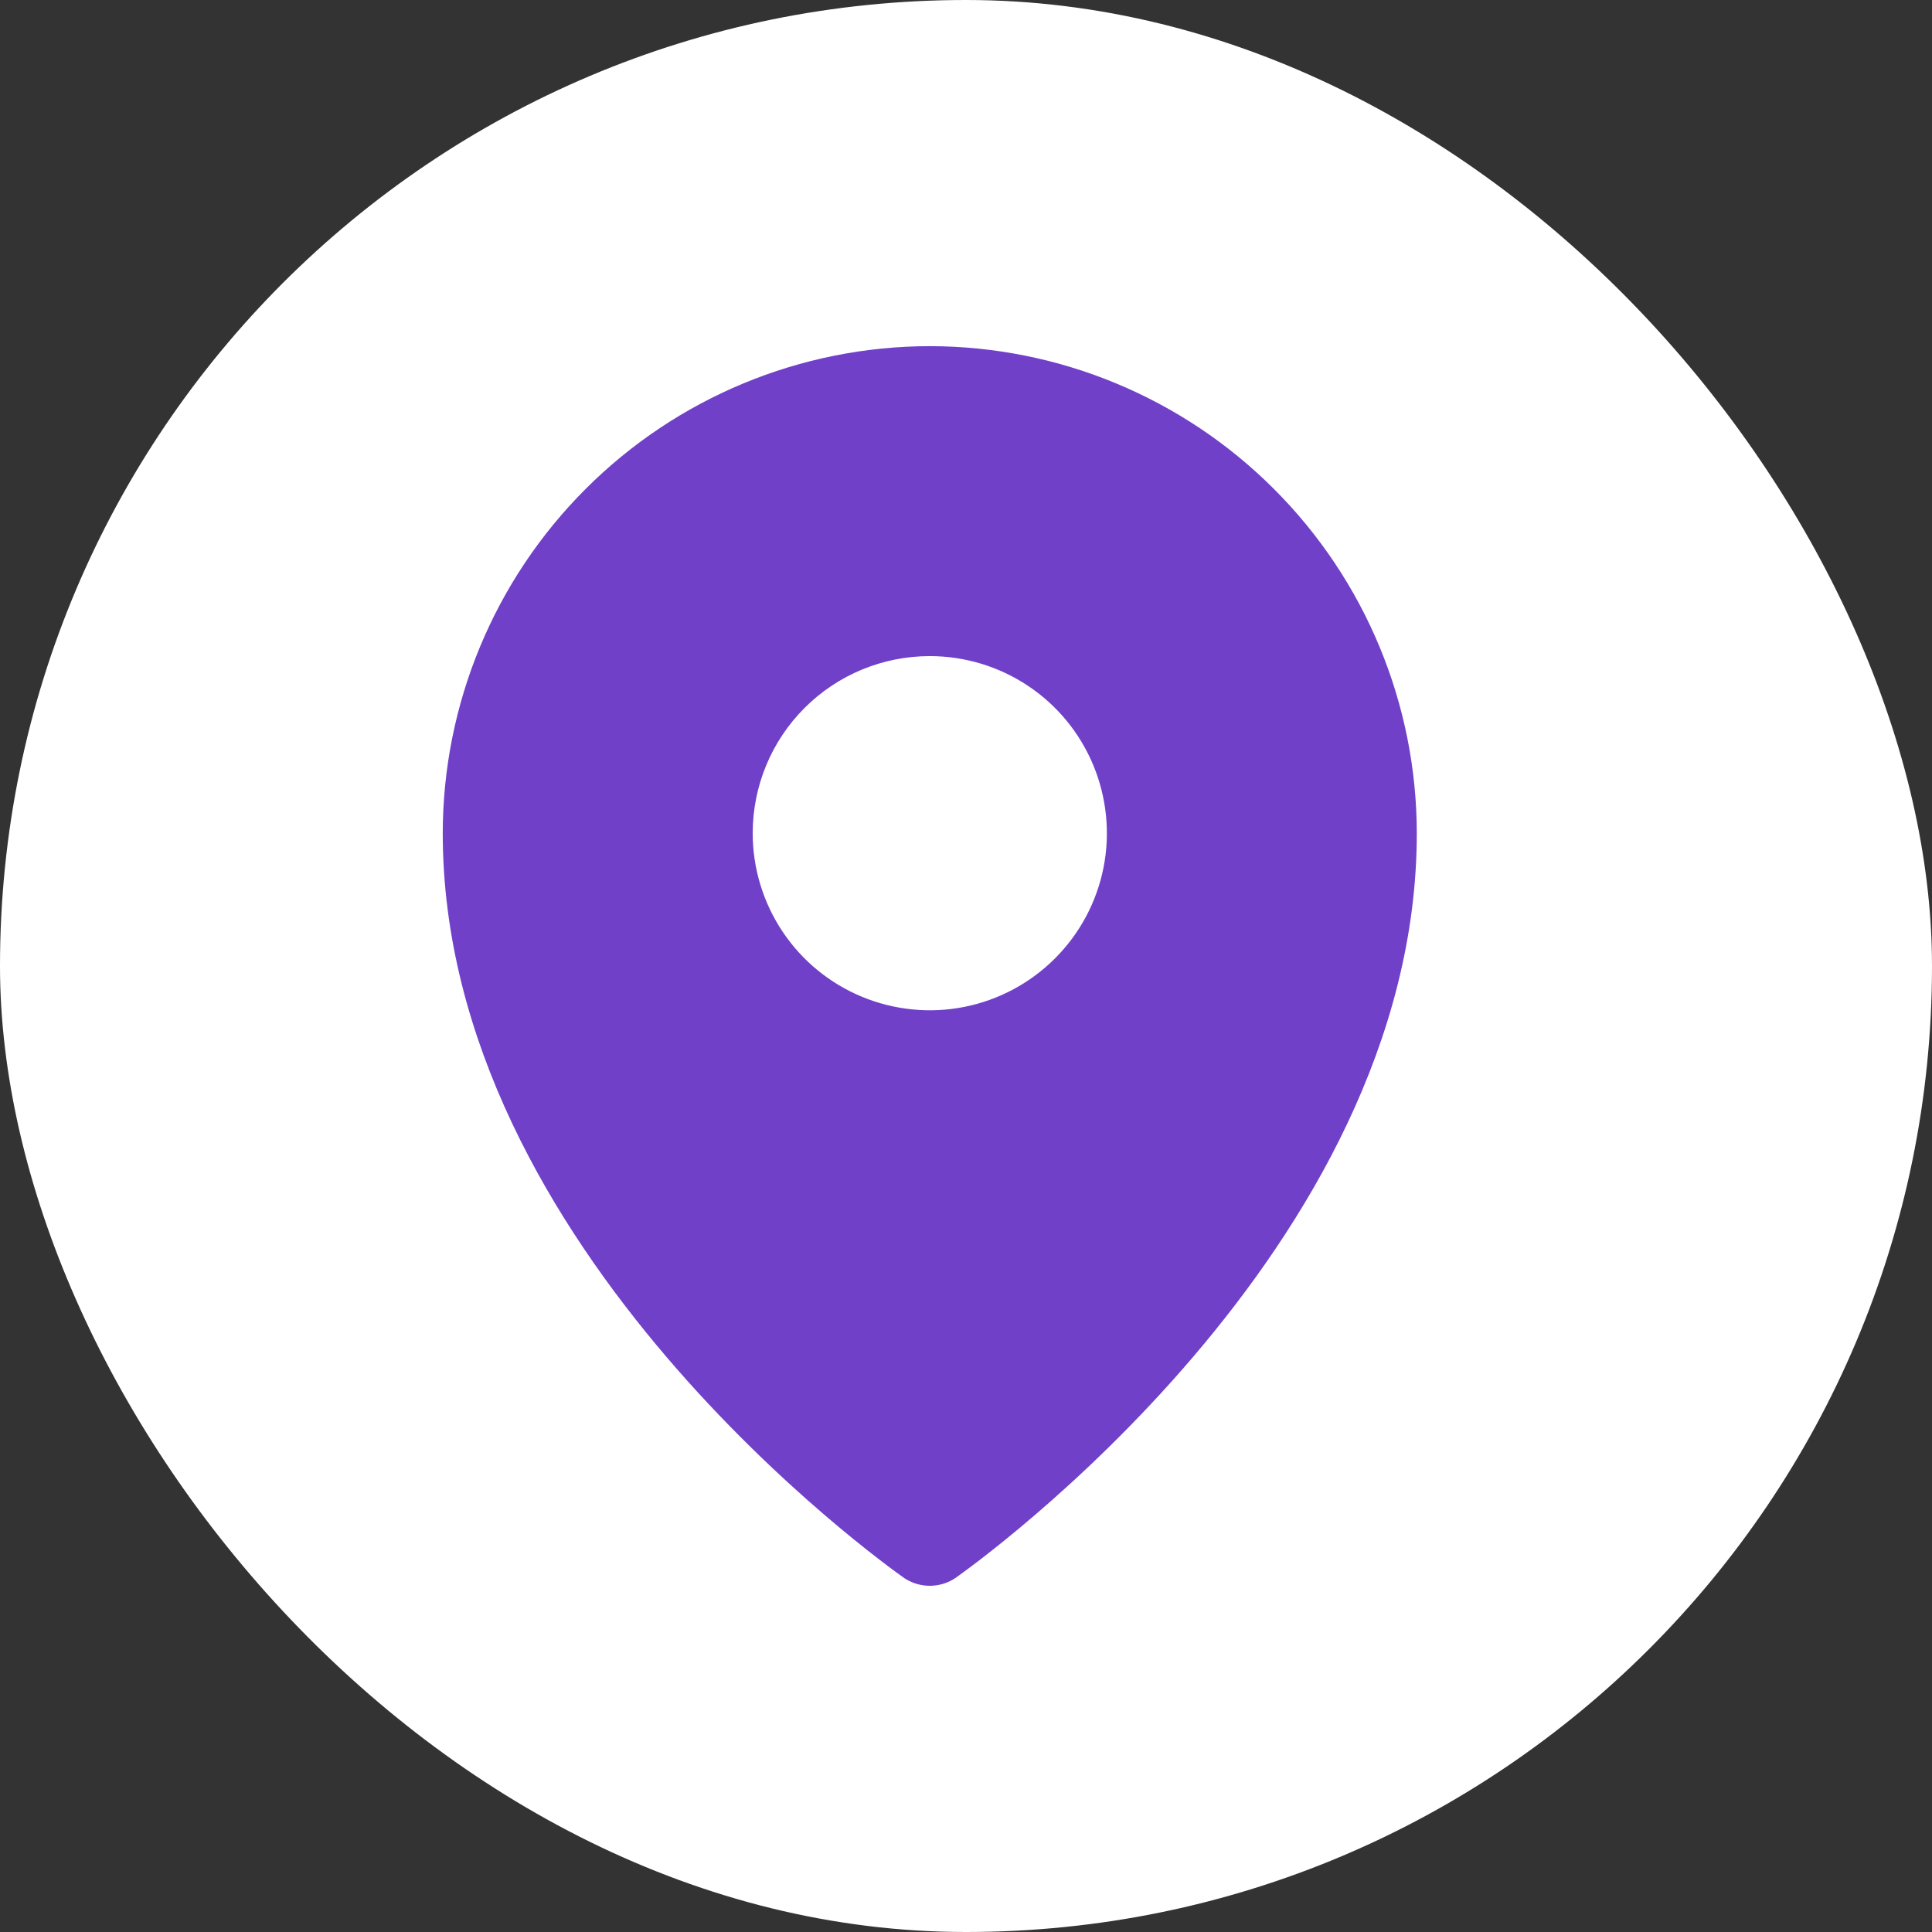 <?xml version="1.0" encoding="UTF-8"?> <svg xmlns="http://www.w3.org/2000/svg" width="30" height="30" viewBox="0 0 30 30" fill="none"><rect x="0" y="0" width="30" height="30" fill="#333333" stroke="none"/> <rect width="30" height="30" rx="15" fill="white"></rect> <path d="M14.438 5.375C12.432 5.377 10.51 6.175 9.093 7.593C7.675 9.01 6.877 10.932 6.875 12.938C6.875 19.409 13.75 24.298 14.042 24.505C14.159 24.583 14.297 24.624 14.438 24.624C14.578 24.624 14.716 24.583 14.833 24.505C15.125 24.298 22 19.409 22 12.938C21.998 10.932 21.2 9.01 19.782 7.593C18.365 6.175 16.442 5.377 14.438 5.375ZM14.438 10.188C14.981 10.188 15.513 10.349 15.965 10.651C16.418 10.953 16.77 11.383 16.978 11.885C17.186 12.388 17.241 12.941 17.135 13.474C17.029 14.007 16.767 14.497 16.382 14.882C15.997 15.267 15.507 15.529 14.974 15.635C14.441 15.741 13.888 15.686 13.385 15.478C12.883 15.27 12.453 14.918 12.151 14.465C11.849 14.013 11.688 13.481 11.688 12.938C11.688 12.208 11.977 11.509 12.493 10.993C13.009 10.477 13.708 10.188 14.438 10.188Z" fill="#7040C9"></path> </svg> 